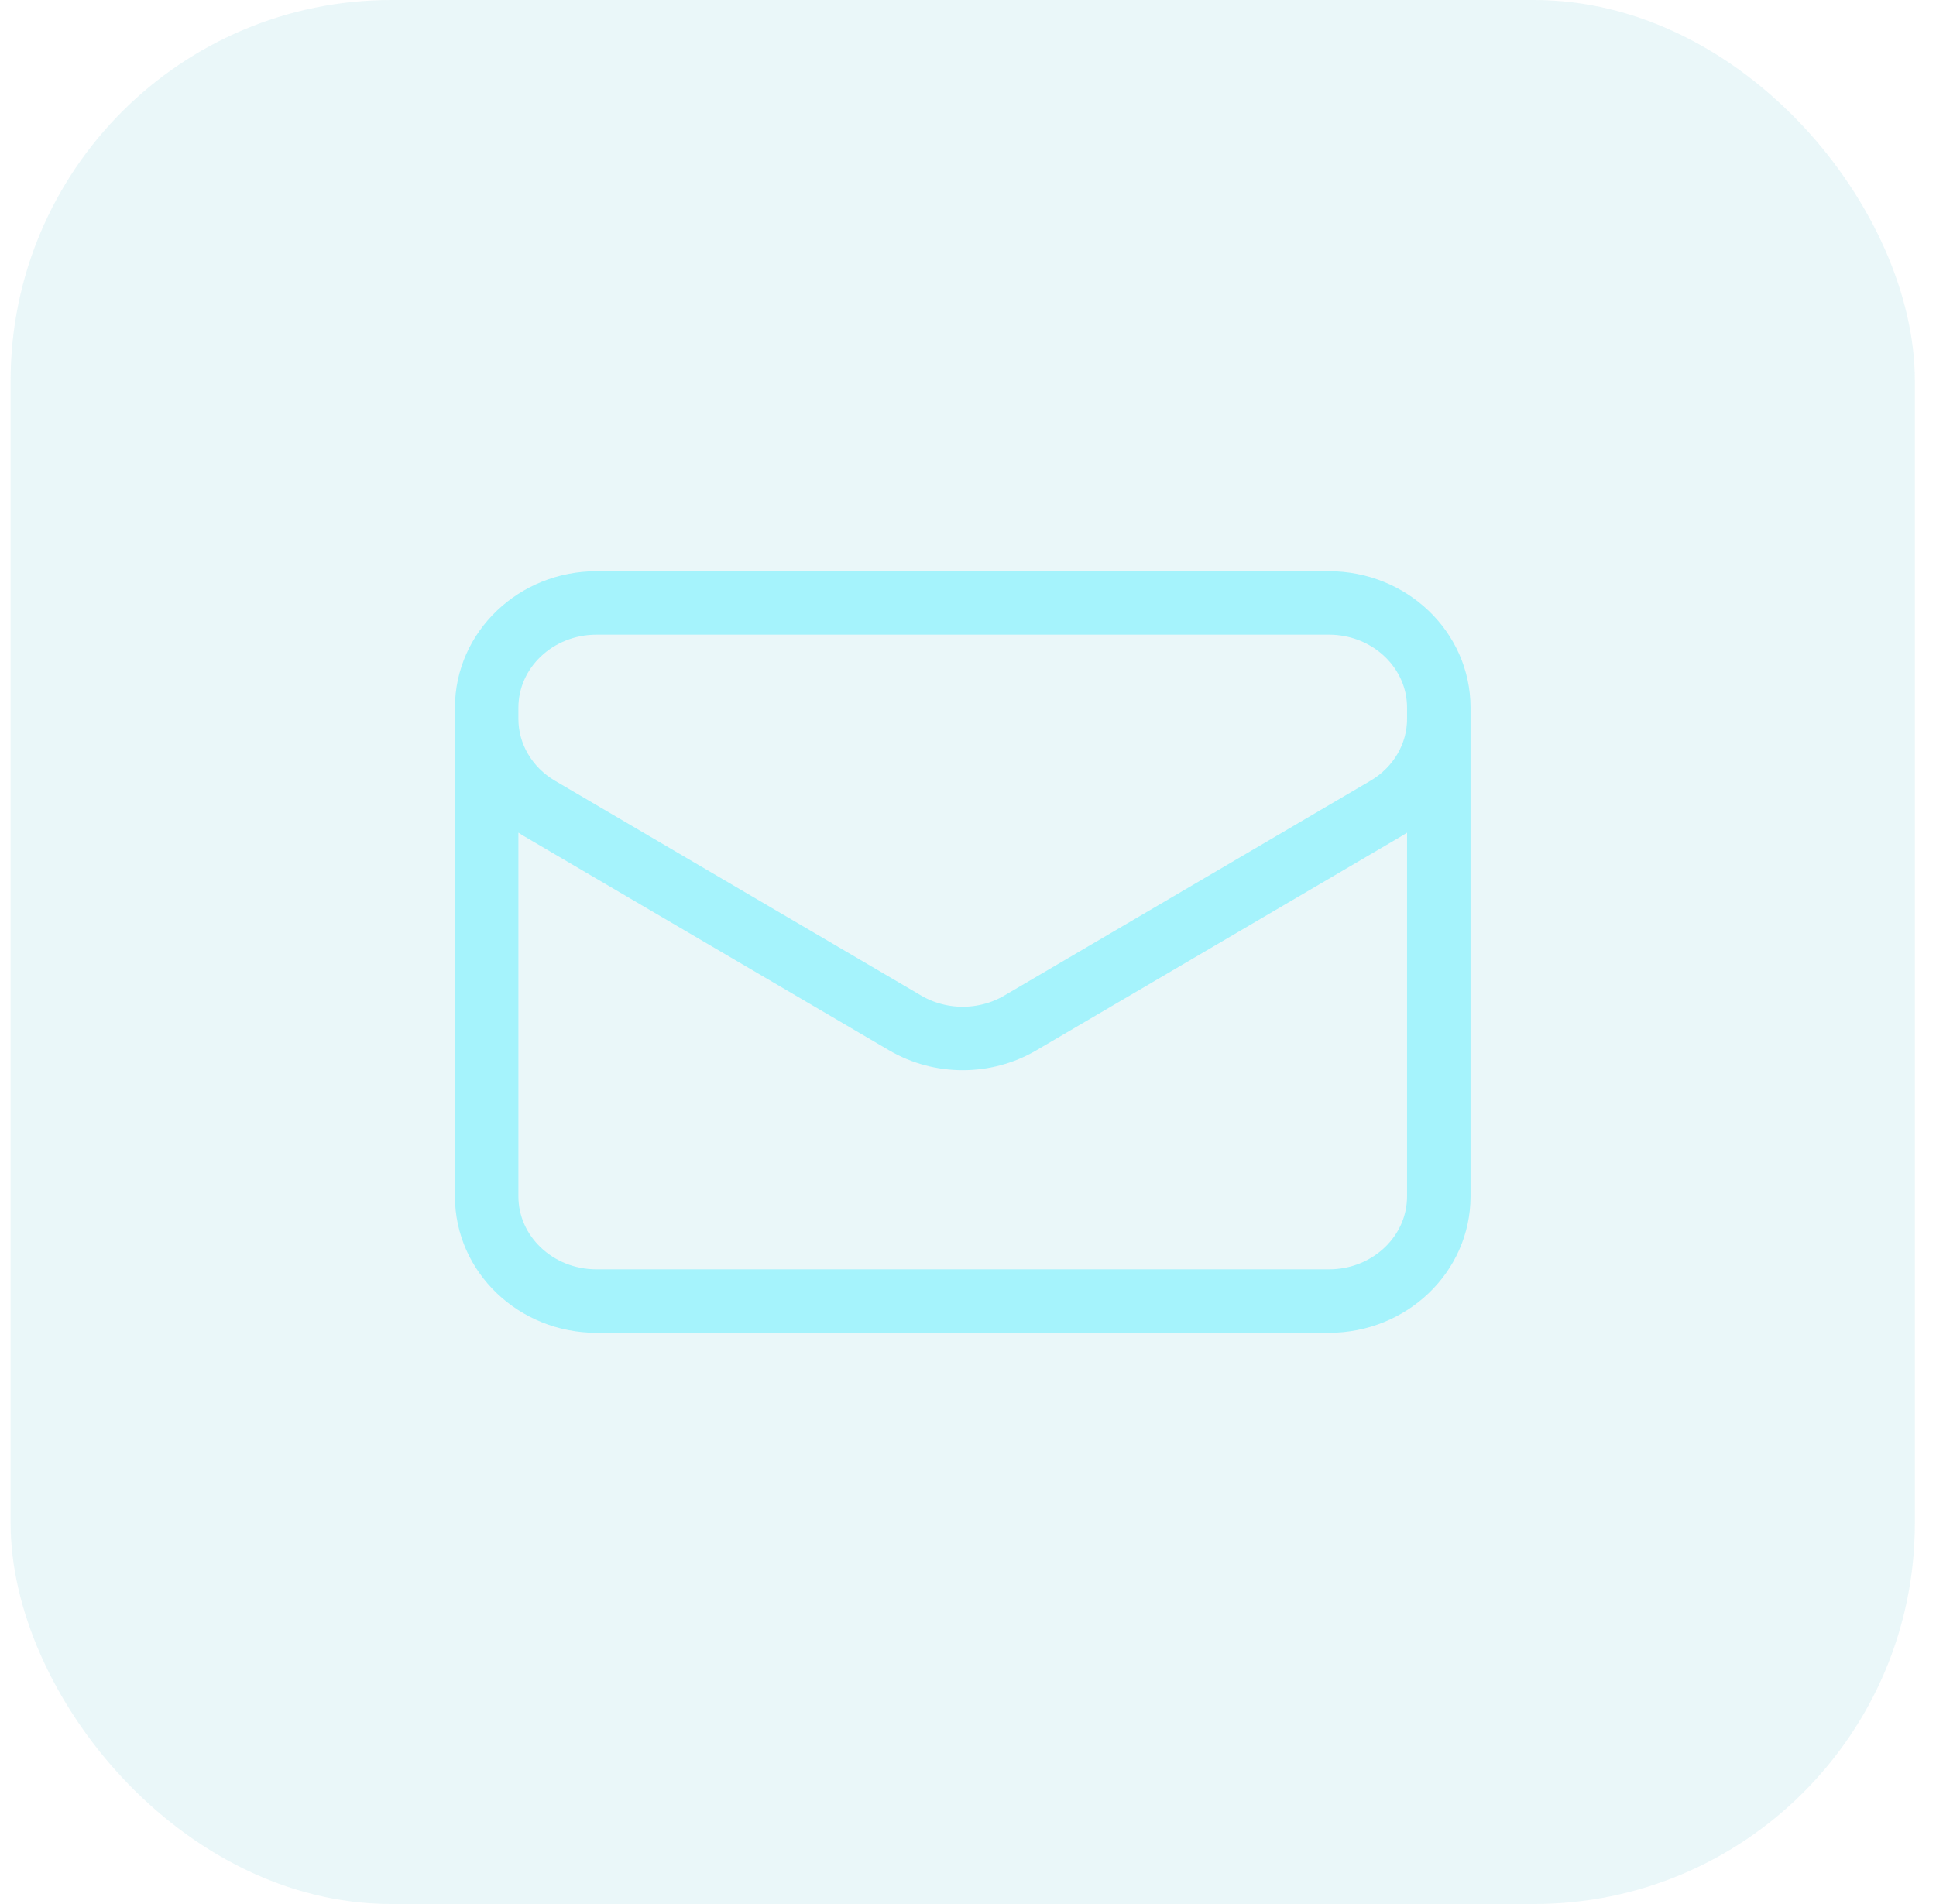<svg width="61" height="60" viewBox="0 0 61 60" fill="none" xmlns="http://www.w3.org/2000/svg">
    <rect x="0.334" width="60" height="60" rx="12" fill="#2EABC7" fill-opacity="0.1" />
    <path
        d="M45.334 22.3V37.7C45.334 39.523 43.784 41 41.872 41H18.796C16.884 41 15.334 39.523 15.334 37.7V22.3M45.334 22.3C45.334 20.477 43.784 19 41.872 19H18.796C16.884 19 15.334 20.477 15.334 22.3M45.334 22.3V22.656C45.334 23.802 44.71 24.866 43.687 25.466L32.148 32.236C31.036 32.888 29.632 32.888 28.52 32.236L16.981 25.466C15.958 24.866 15.334 23.802 15.334 22.656V22.3"
        stroke="#A5F3FC" stroke-width="2" stroke-linecap="round" stroke-linejoin="round" />
</svg>